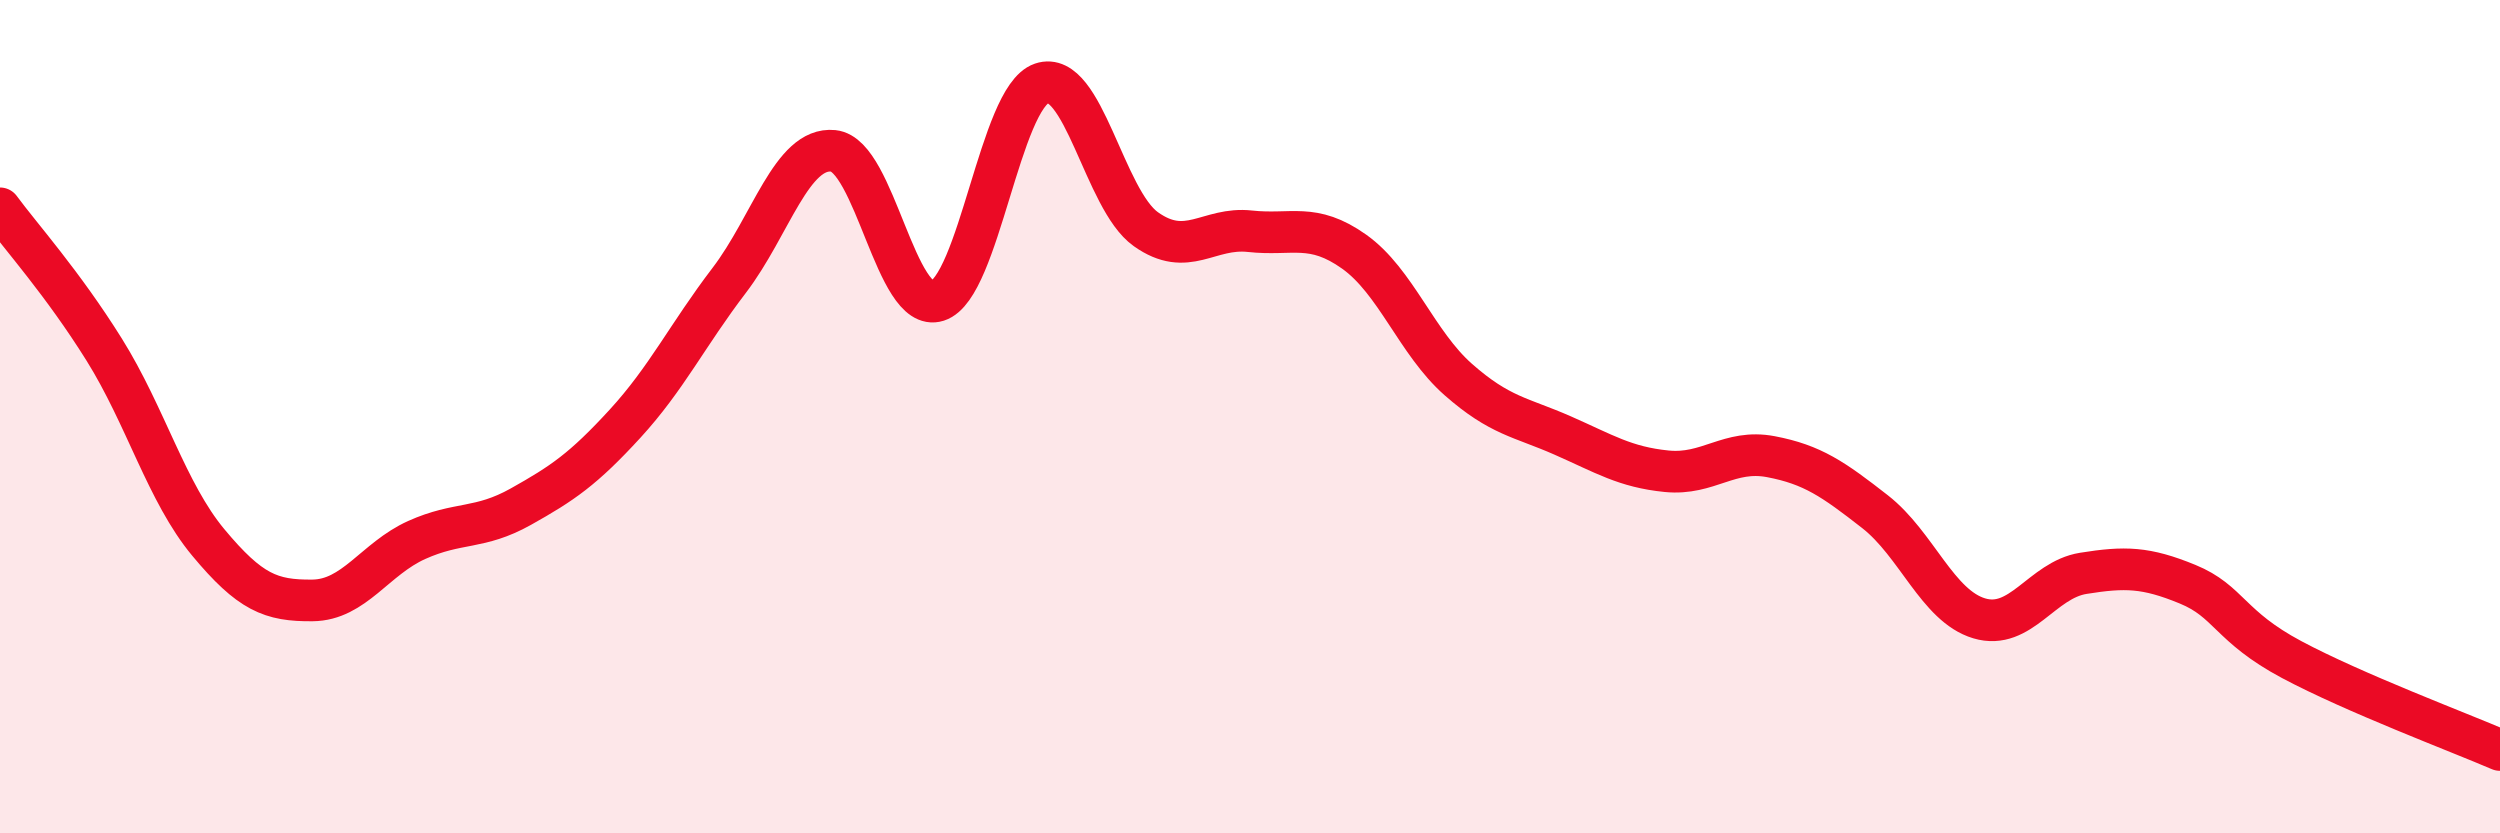 
    <svg width="60" height="20" viewBox="0 0 60 20" xmlns="http://www.w3.org/2000/svg">
      <path
        d="M 0,5 C 0.5,5.68 1.5,6.79 2.5,8.39 C 3.5,9.99 4,11.82 5,13.02 C 6,14.22 6.5,14.42 7.5,14.41 C 8.5,14.4 9,13.41 10,12.96 C 11,12.51 11.5,12.72 12.5,12.16 C 13.5,11.6 14,11.26 15,10.17 C 16,9.08 16.5,8.04 17.5,6.73 C 18.5,5.42 19,3.52 20,3.62 C 21,3.72 21.5,7.54 22.5,7.22 C 23.5,6.9 24,2.34 25,2 C 26,1.66 26.5,4.79 27.5,5.5 C 28.5,6.21 29,5.44 30,5.55 C 31,5.66 31.5,5.33 32.5,6.04 C 33.5,6.75 34,8.23 35,9.11 C 36,9.99 36.5,10.01 37.5,10.45 C 38.5,10.89 39,11.21 40,11.31 C 41,11.41 41.5,10.77 42.5,10.96 C 43.5,11.15 44,11.5 45,12.28 C 46,13.06 46.5,14.54 47.5,14.84 C 48.5,15.14 49,13.92 50,13.76 C 51,13.6 51.5,13.61 52.5,14.02 C 53.5,14.43 53.5,15.03 55,15.83 C 56.5,16.63 59,17.57 60,18L60 20L0 20Z"
        fill="#EB0A25"
        opacity="0.1"
        stroke-linecap="round"
        stroke-linejoin="round"
      />
      <path
        d="M 0,5 C 0.5,5.68 1.5,6.79 2.5,8.39 C 3.5,9.99 4,11.82 5,13.02 C 6,14.22 6.5,14.42 7.5,14.41 C 8.5,14.4 9,13.41 10,12.96 C 11,12.51 11.5,12.72 12.5,12.16 C 13.5,11.6 14,11.26 15,10.17 C 16,9.08 16.5,8.04 17.5,6.73 C 18.5,5.42 19,3.52 20,3.62 C 21,3.72 21.5,7.54 22.5,7.22 C 23.5,6.9 24,2.34 25,2 C 26,1.66 26.5,4.79 27.5,5.5 C 28.5,6.21 29,5.44 30,5.55 C 31,5.66 31.5,5.33 32.5,6.04 C 33.5,6.75 34,8.23 35,9.11 C 36,9.99 36.5,10.01 37.5,10.45 C 38.5,10.89 39,11.21 40,11.31 C 41,11.41 41.5,10.77 42.5,10.96 C 43.5,11.15 44,11.5 45,12.28 C 46,13.06 46.5,14.54 47.5,14.84 C 48.5,15.14 49,13.92 50,13.76 C 51,13.6 51.5,13.61 52.5,14.02 C 53.5,14.43 53.5,15.03 55,15.83 C 56.5,16.63 59,17.57 60,18"
        stroke="#EB0A25"
        stroke-width="1"
        fill="none"
        stroke-linecap="round"
        stroke-linejoin="round"
      />
    </svg>
  